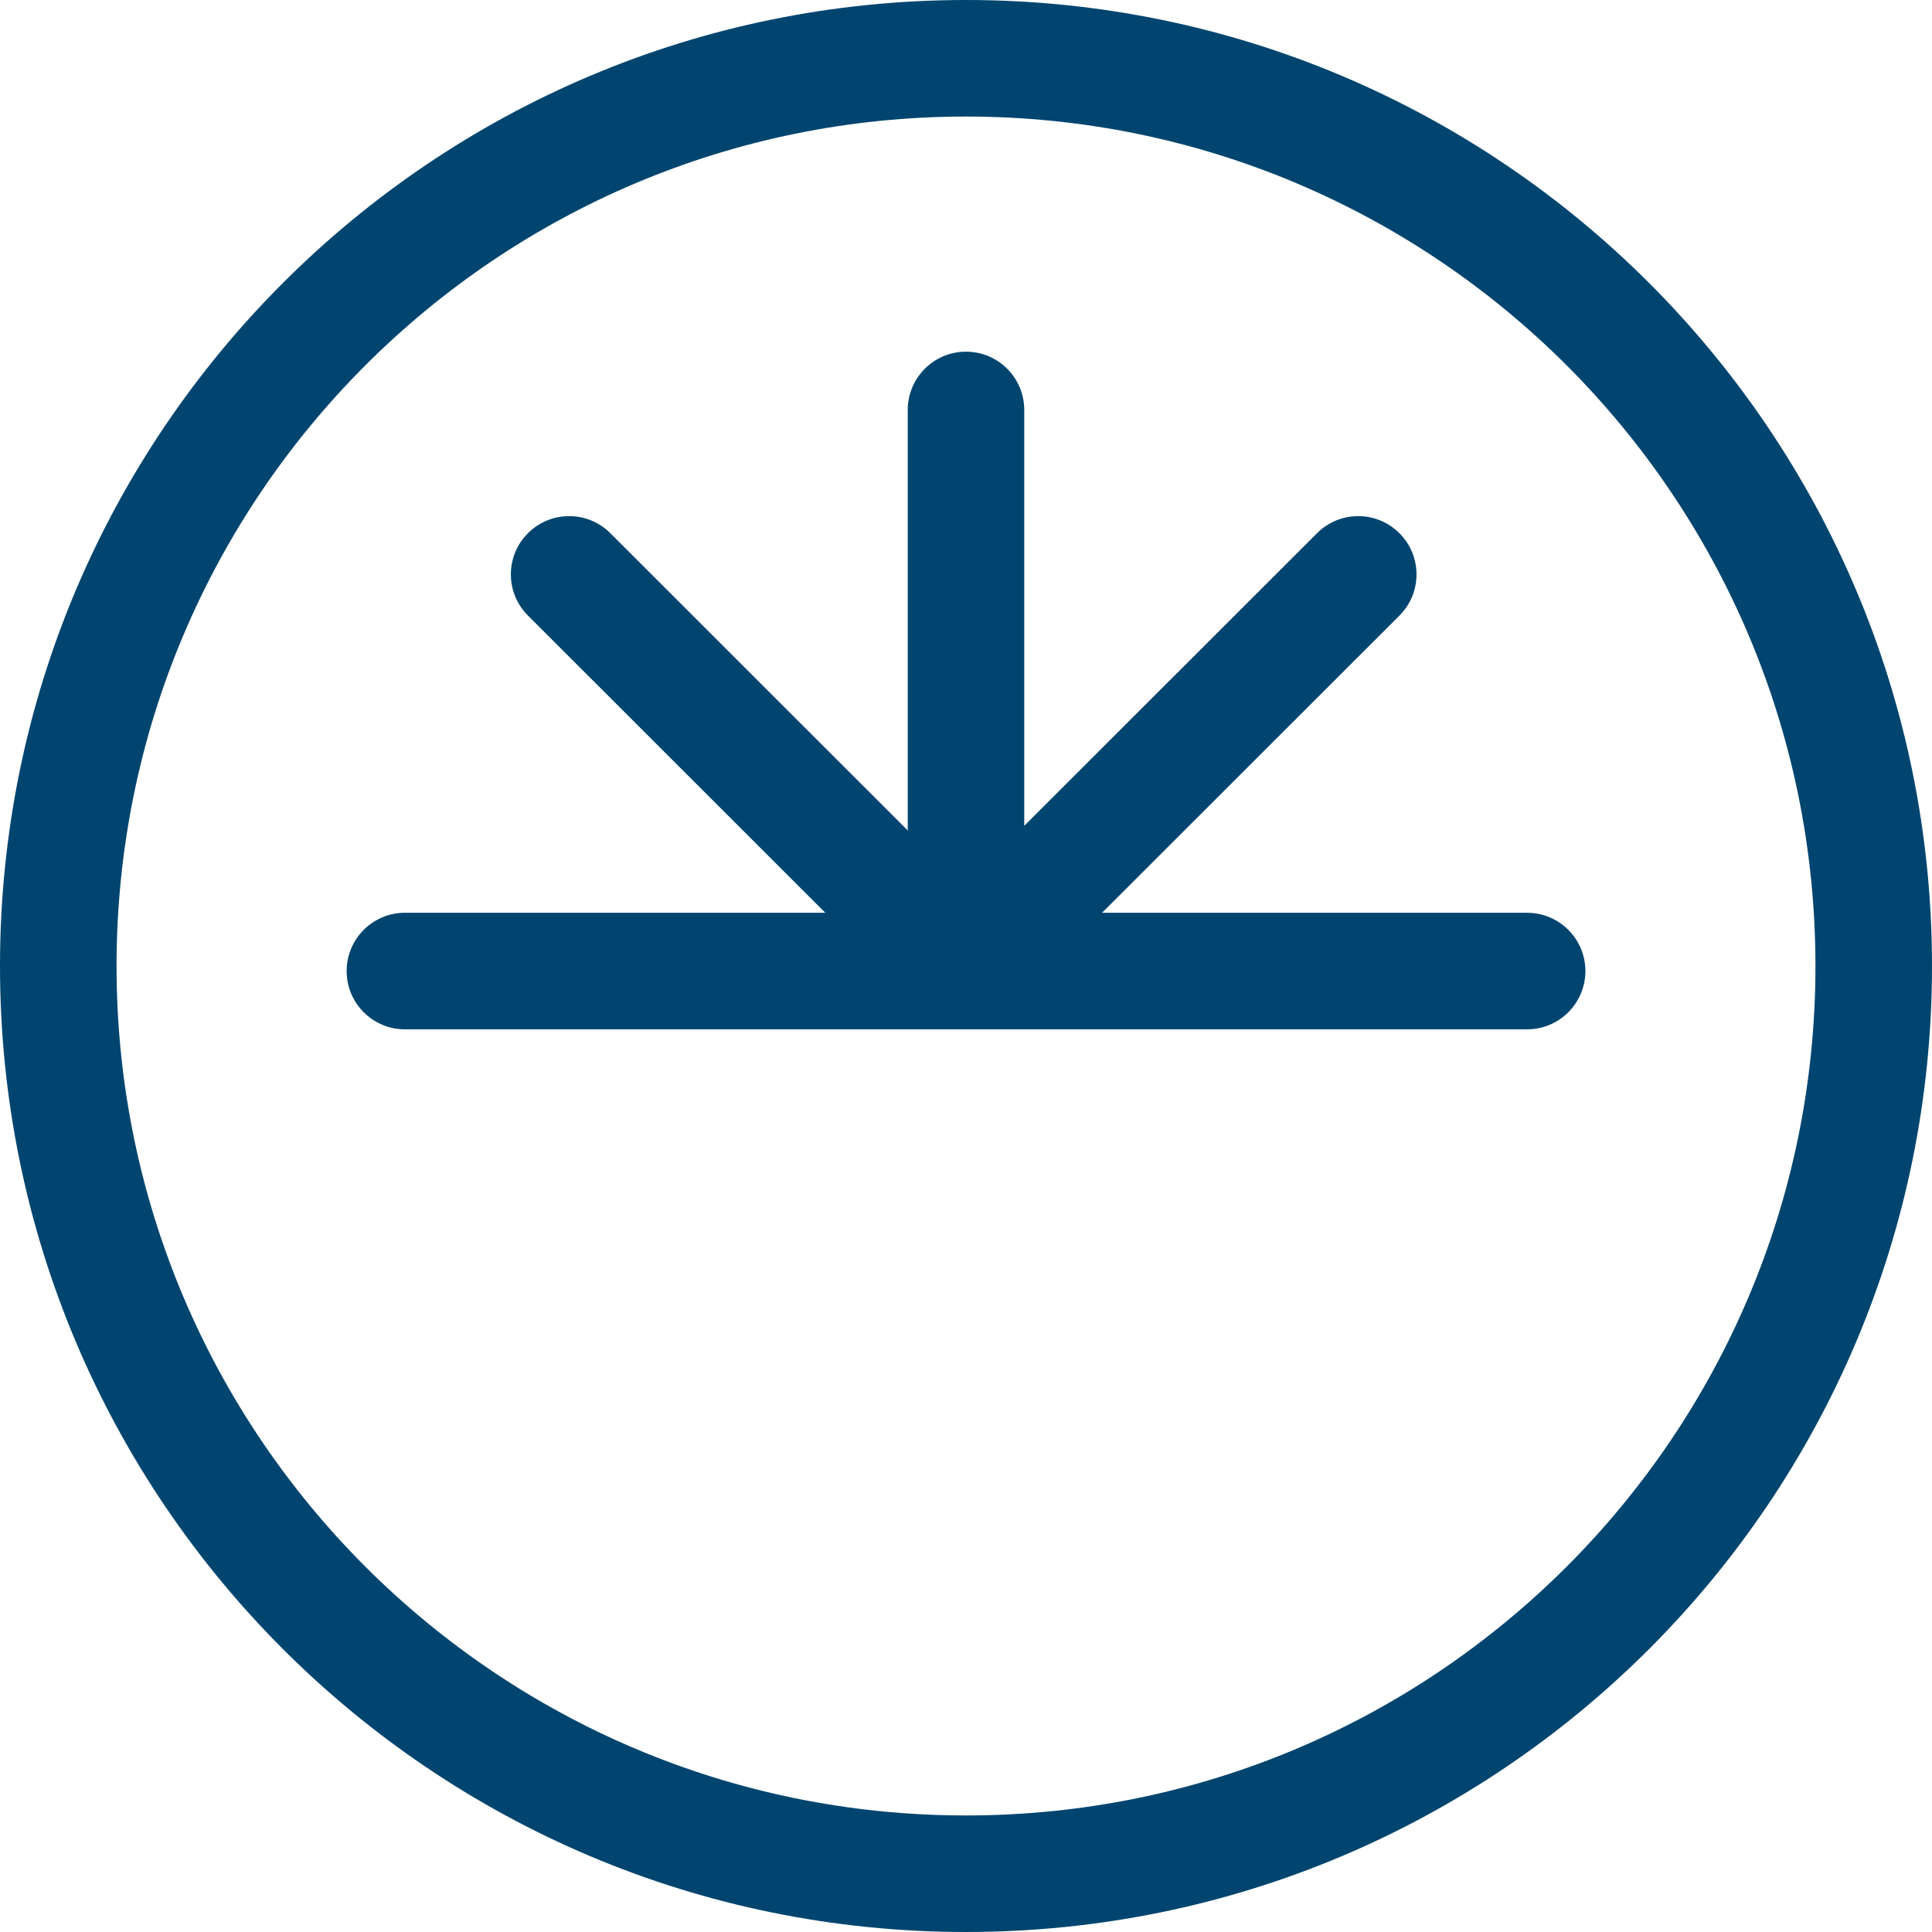 <svg width="40" height="40" viewBox="0 0 40 40" fill="none" xmlns="http://www.w3.org/2000/svg">
<g id="Group 837">
<g id="Group 836">
<path id="Vector (Stroke)" fill-rule="evenodd" clip-rule="evenodd" d="M20 2.413C10.287 2.413 2.413 10.287 2.413 20C2.413 29.713 10.287 37.587 20 37.587C29.713 37.587 37.587 29.713 37.587 20C37.587 10.287 29.713 2.413 20 2.413ZM0 20C0 8.954 8.954 0 20 0C31.046 0 40 8.954 40 20C40 31.046 31.046 40 20 40C8.954 40 0 31.046 0 20Z" fill="#00456F"/>
<path id="Vector (Stroke)_2" fill-rule="evenodd" clip-rule="evenodd" d="M20 7.281C20.666 7.281 21.206 7.821 21.206 8.488V17.097L27.268 11.039C27.739 10.568 28.503 10.568 28.974 11.04C29.445 11.511 29.445 12.274 28.974 12.745L22.817 18.898H31.617C32.283 18.898 32.824 19.439 32.824 20.105C32.824 20.771 32.283 21.311 31.617 21.311H8.383C7.717 21.311 7.177 20.771 7.177 20.105C7.177 19.439 7.717 18.898 8.383 18.898H17.087L10.931 12.745C10.459 12.274 10.459 11.511 10.93 11.04C11.401 10.568 12.165 10.568 12.636 11.039L18.794 17.194V8.488C18.794 7.821 19.334 7.281 20 7.281Z" fill="#00456F"/>
</g>
</g>
</svg>
